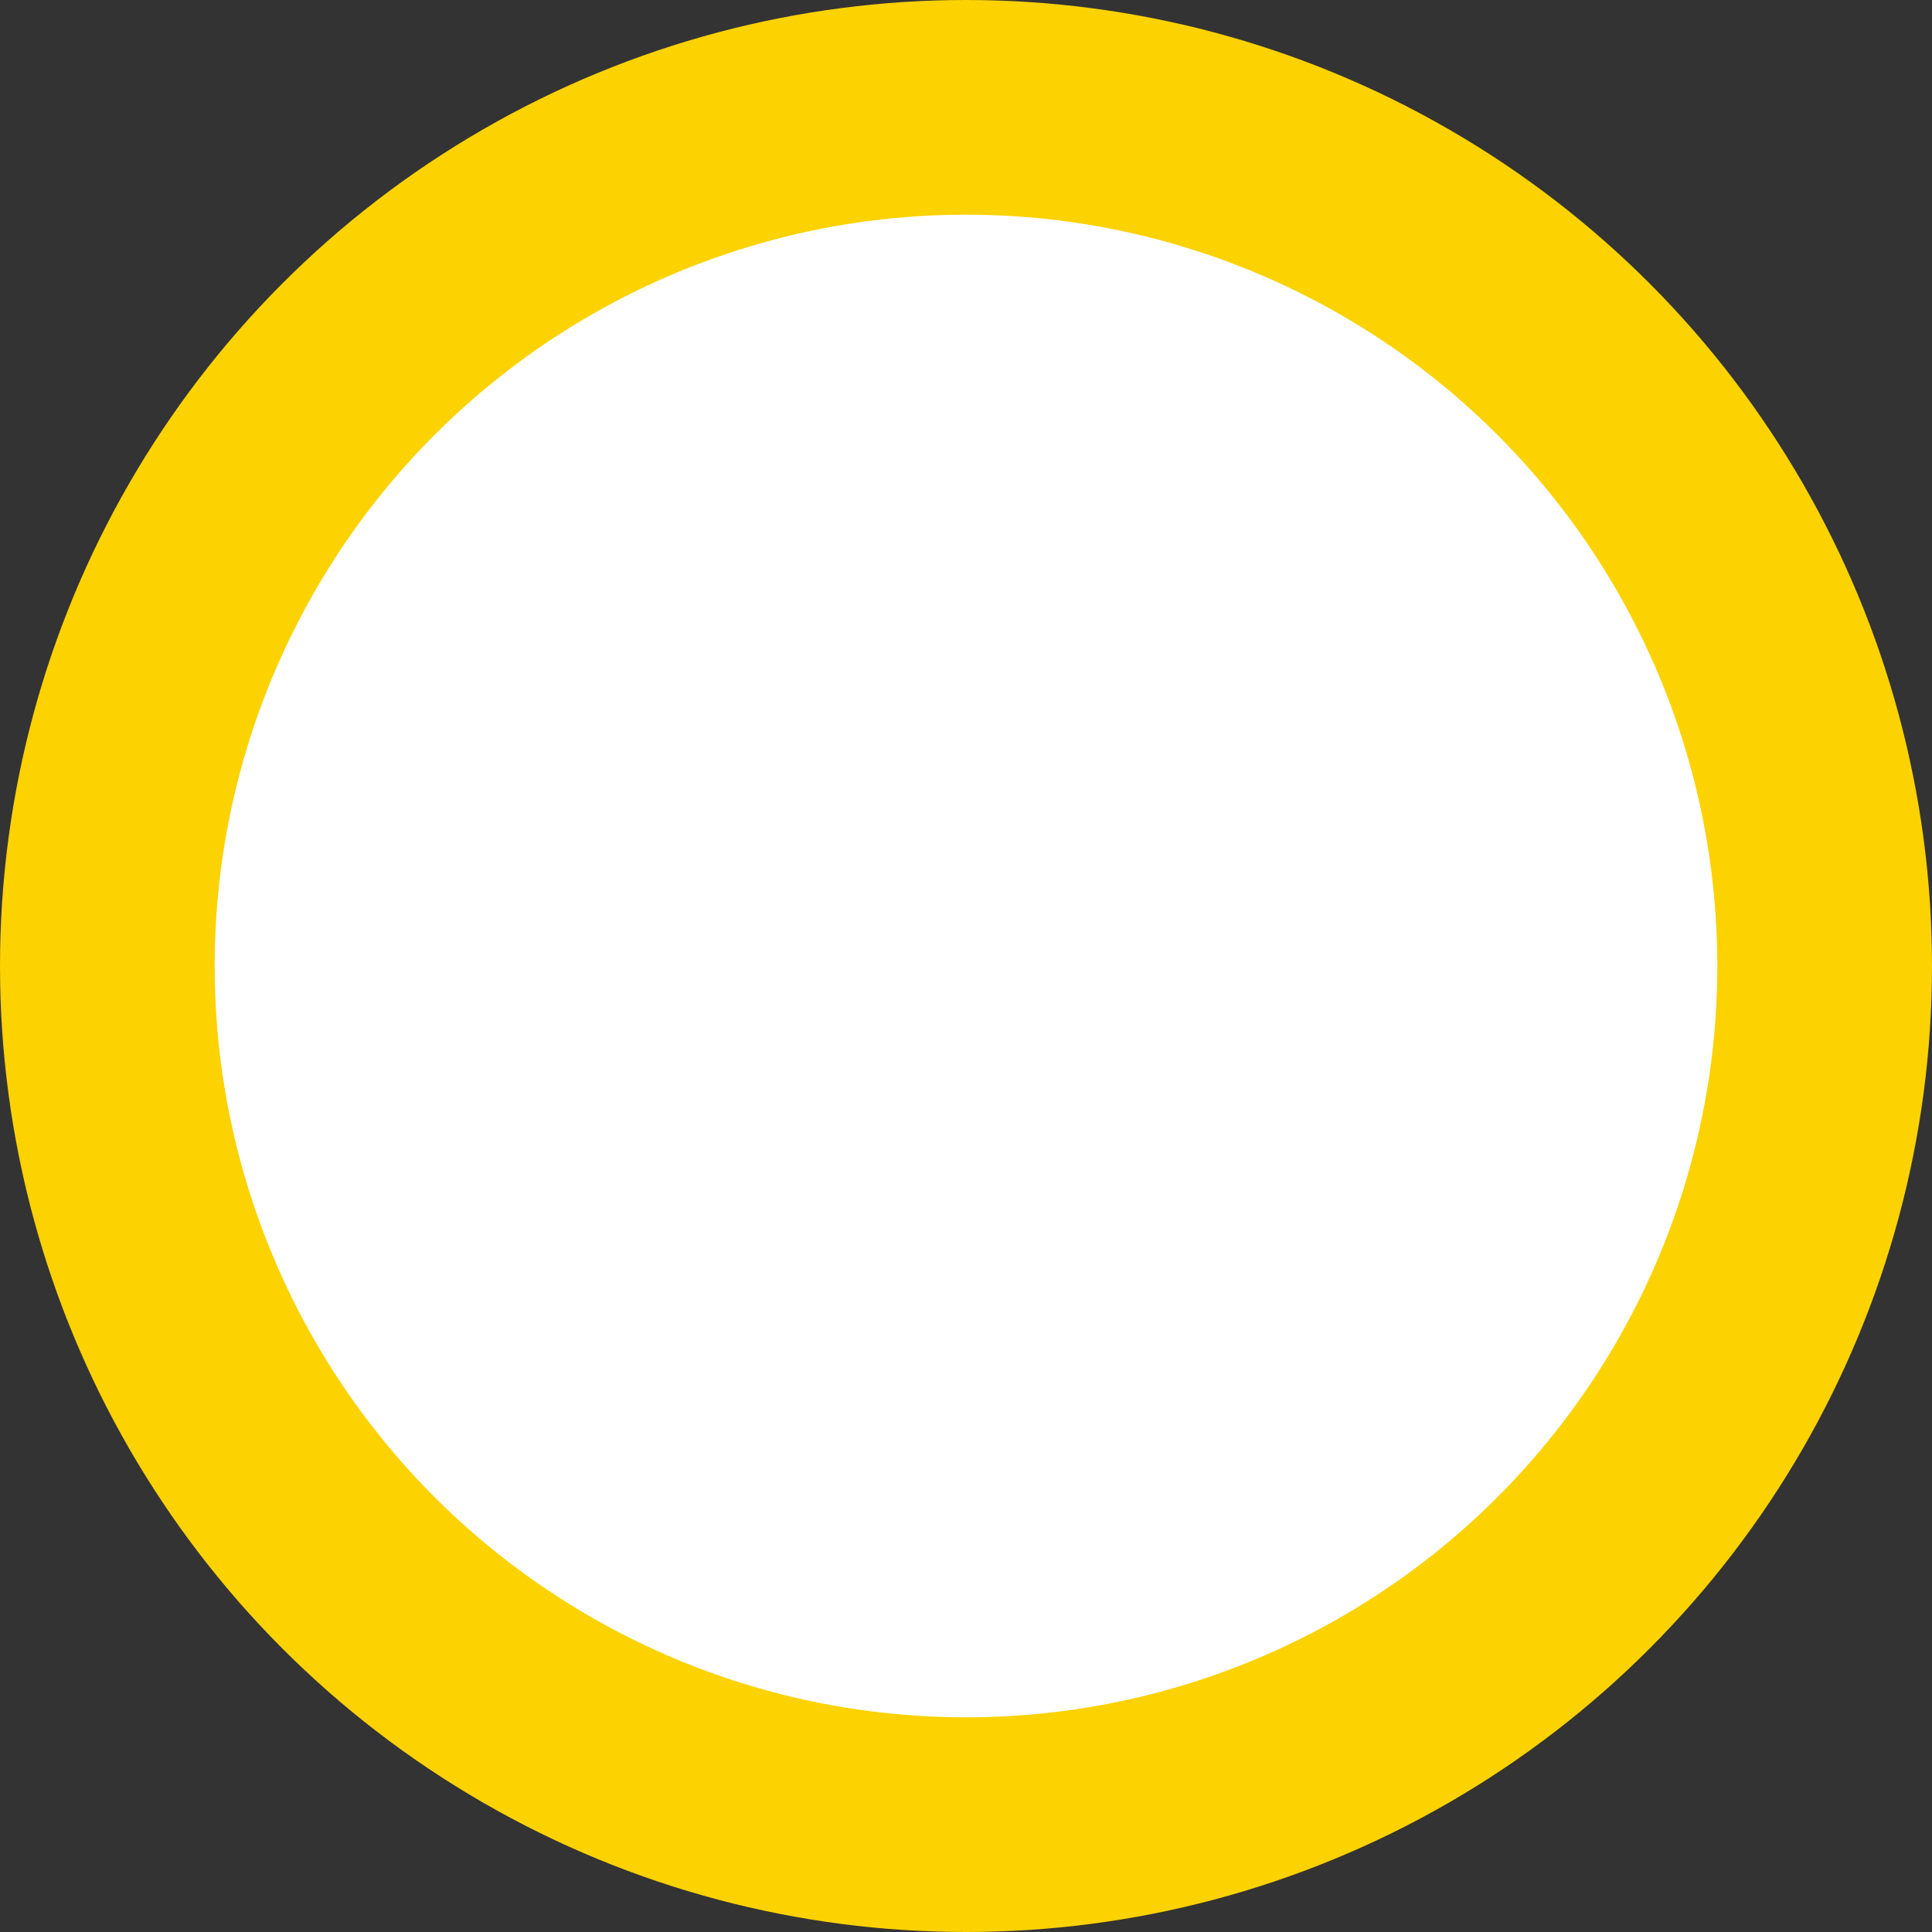<svg xmlns="http://www.w3.org/2000/svg" width="36" height="36" viewBox="0 0 36 36">
  <rect x="0" y="0" width="36" height="36" fill="#333333" stroke="none"/>
  <g id="comparison_illust03" transform="translate(-991.5 -3160.5)">
    <circle id="楕円形_695" data-name="楕円形 695" cx="16" cy="16" r="16" transform="translate(993.5 3162.5)" fill="#fff" stroke="#fcd200" stroke-width="4"/>
  </g>
</svg>
